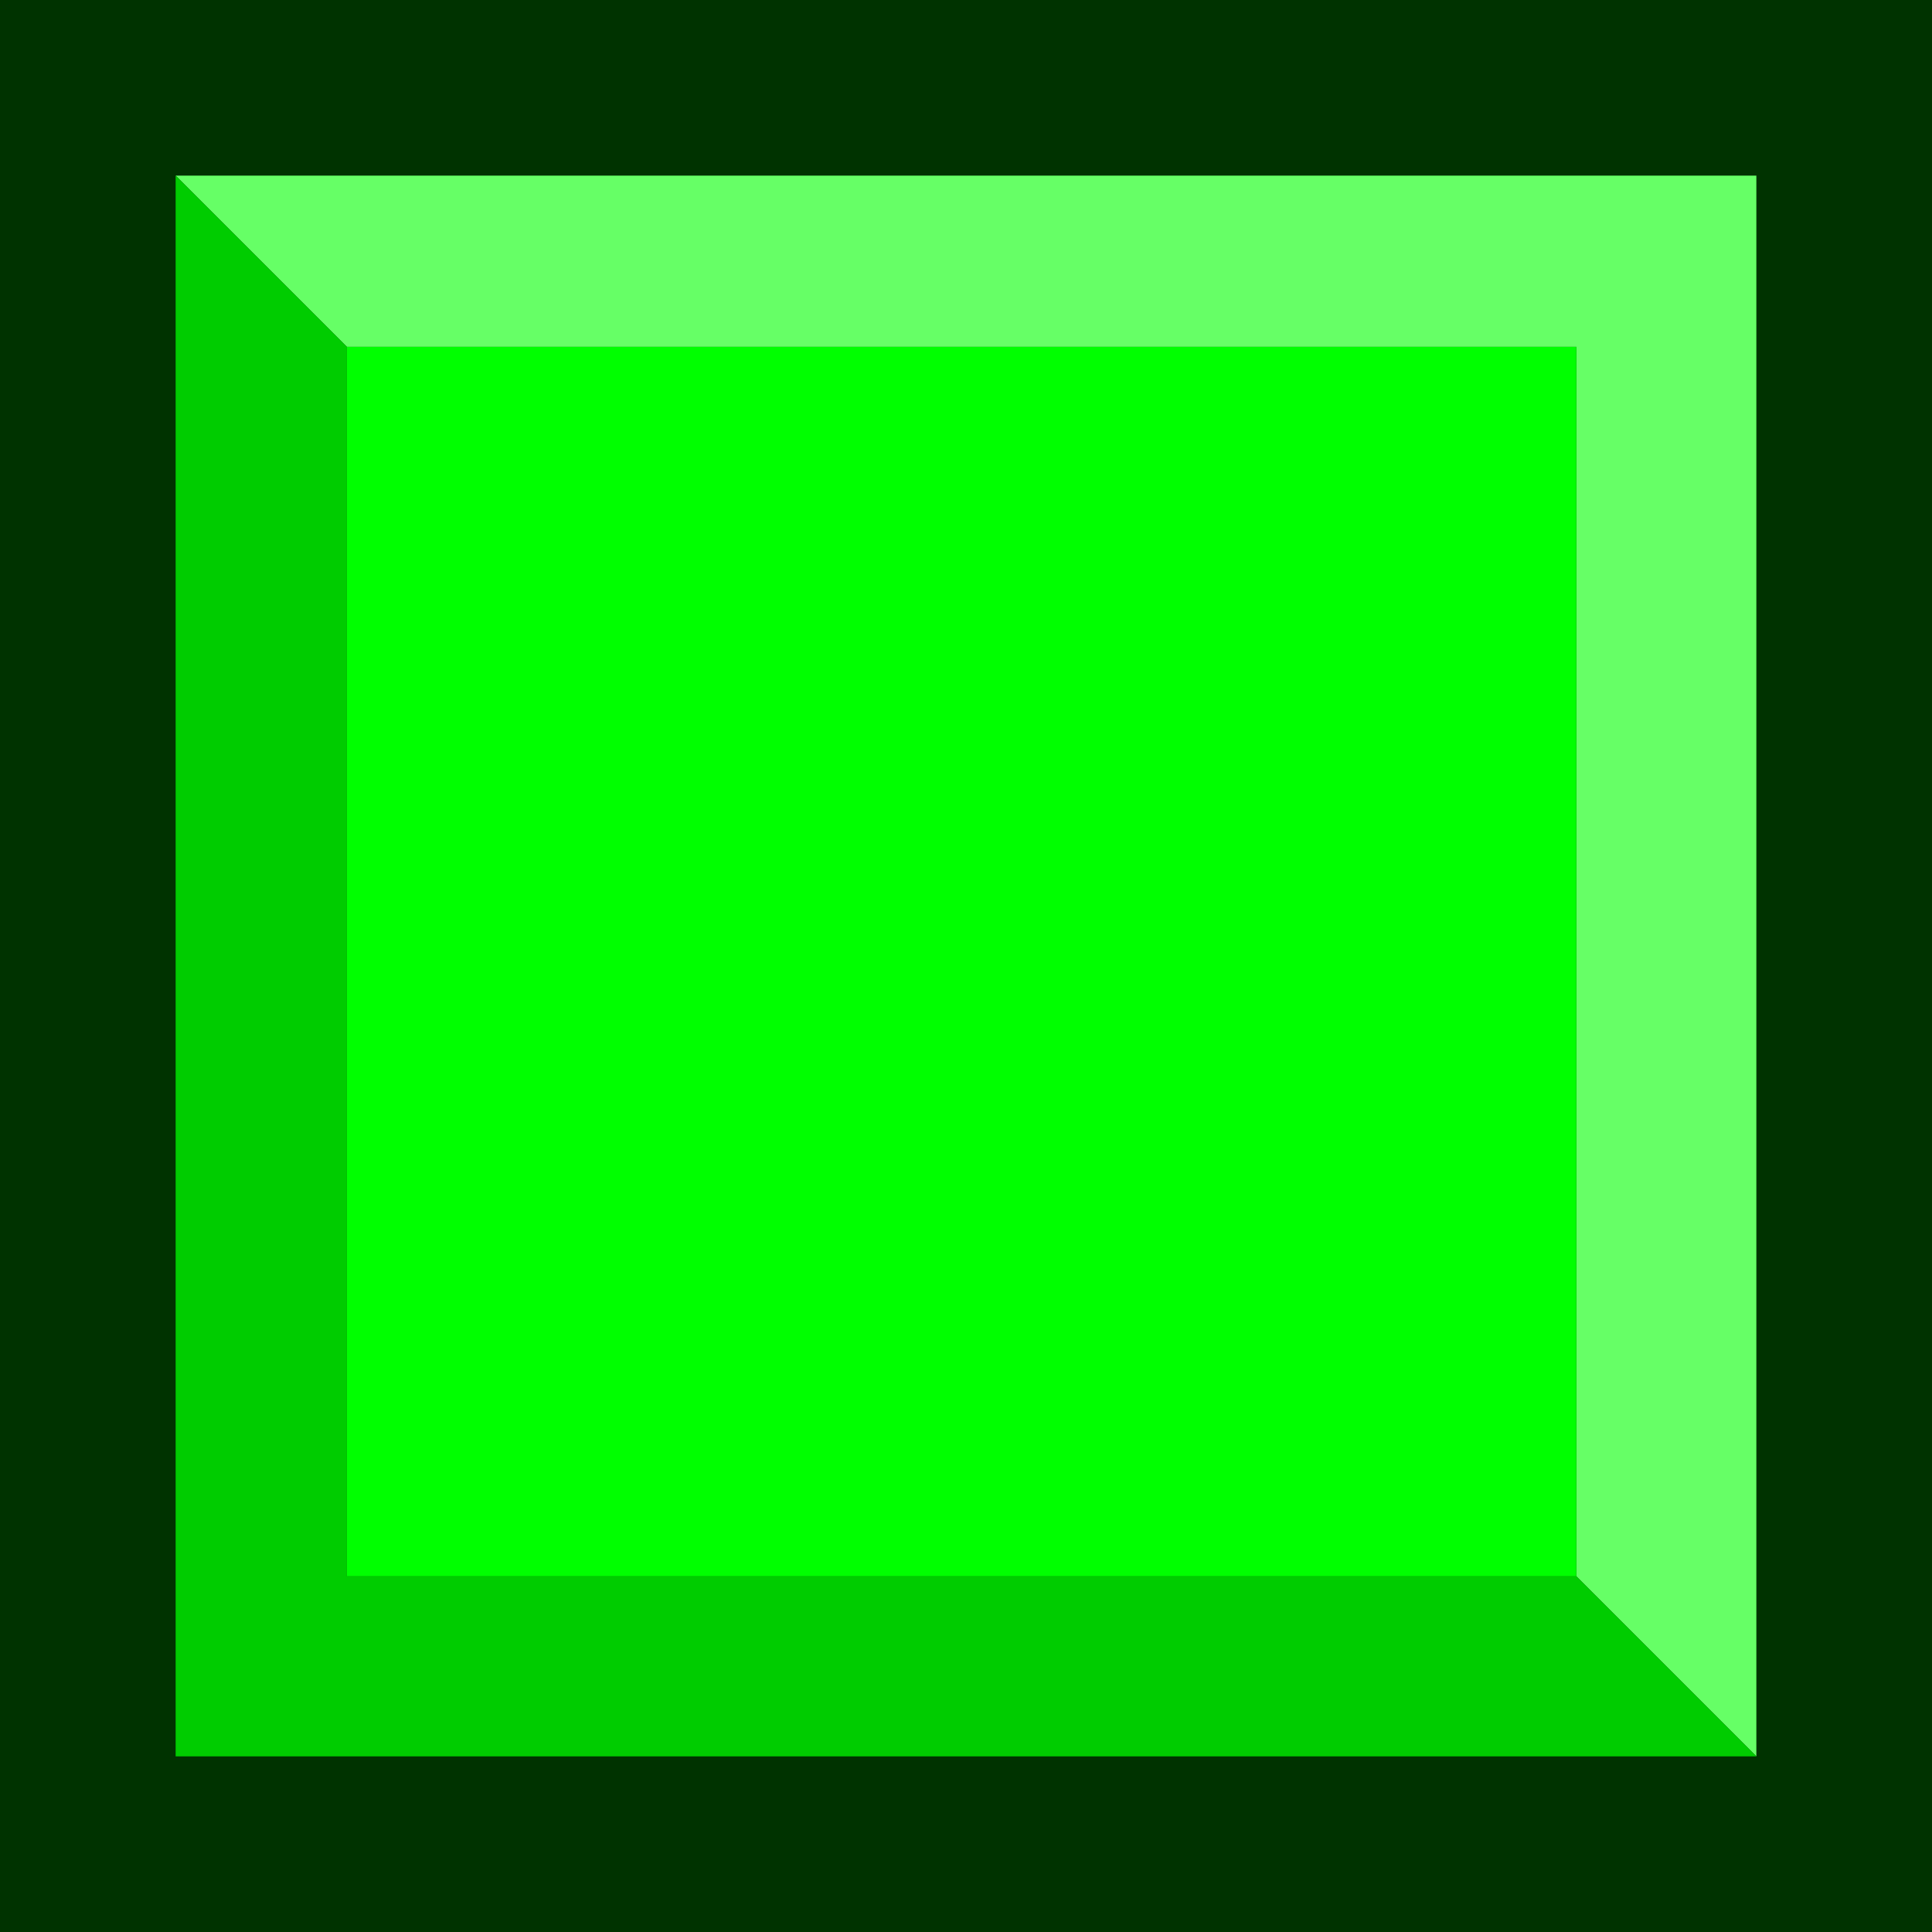 <?xml version="1.0" encoding="UTF-8" standalone="no"?>
<svg xmlns:xlink="http://www.w3.org/1999/xlink" height="22.0px" width="22.0px" xmlns="http://www.w3.org/2000/svg">
  <g transform="matrix(1.0, 0.0, 0.0, 1.0, 1.0, 1.0)">
    <path d="M21.0 -1.0 L21.0 21.0 -1.0 21.0 -1.0 -1.0 21.0 -1.0" fill="#003300" fill-rule="evenodd" stroke="none"/>
    <path d="M2.95 2.95 L1.0 1.0 19.0 1.0 19.0 19.0 16.95 16.95 16.95 2.95 2.95 2.95" fill="#66ff66" fill-rule="evenodd" stroke="none"/>
    <path d="M1.0 1.0 L2.95 2.95 2.95 16.95 16.95 16.95 19.0 19.0 1.0 19.0 1.0 1.0" fill="#00cc00" fill-rule="evenodd" stroke="none"/>
    <path d="M2.95 2.95 L16.95 2.95 16.95 16.95 2.95 16.95 2.95 2.95" fill="#00ff00" fill-rule="evenodd" stroke="none"/>
  </g>
</svg>
